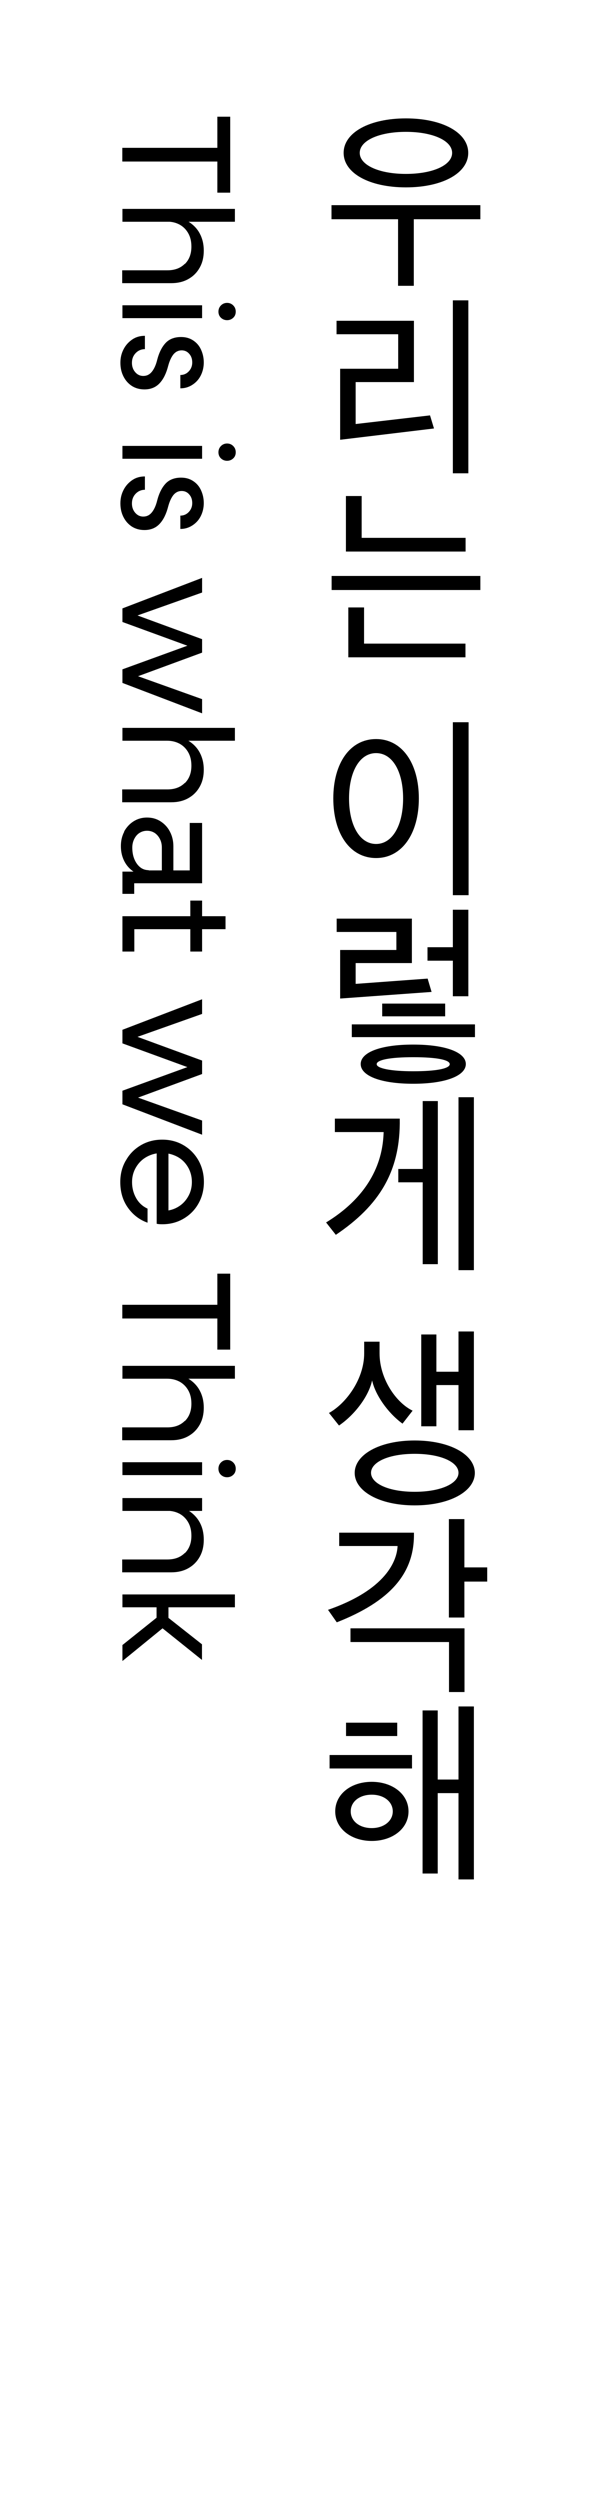 <?xml version="1.0" encoding="UTF-8"?><svg id="Layer_2" xmlns="http://www.w3.org/2000/svg" viewBox="0 0 50.02 208"><defs><style>.cls-1{fill:none;}.cls-1,.cls-2{stroke-width:0px;}.cls-2{fill:#000;}</style></defs><g id="_레이어_1"><rect class="cls-1" width="50.02" height="208"/><path class="cls-2" d="M18.57,12.3v1.14h-8.39v-1.14h8.39ZM19.16,9.71v6.32h-1.07v-6.32h1.07Z"/><path class="cls-2" d="M19.55,17.38v1.07h-9.36v-1.07h9.36ZM15.39,21.96c.36-.36.54-.84.54-1.44,0-.42-.08-.78-.25-1.09-.17-.31-.4-.55-.71-.73-.31-.17-.66-.26-1.06-.26l.13-.51c.6.05,1.12.21,1.56.46.44.26.78.59,1.01,1.01.23.42.35.9.35,1.45s-.11,1.01-.34,1.42c-.23.41-.54.72-.95.95-.41.23-.88.34-1.42.34h-4.08v-1.07h3.76c.61,0,1.09-.18,1.45-.54Z"/><path class="cls-2" d="M16.82,25.4v1.07h-6.63v-1.07h6.63ZM18.39,25.41c.14-.14.31-.21.51-.21s.37.07.51.21c.14.14.21.31.21.52s-.07.38-.21.51c-.14.13-.31.2-.51.2s-.37-.07-.51-.2c-.14-.13-.21-.31-.21-.51s.07-.38.21-.52Z"/><path class="cls-2" d="M10.3,29.03c.18-.34.43-.6.73-.8s.65-.29,1.03-.29v1.11c-.3,0-.56.11-.77.33s-.31.49-.31.81c0,.3.09.56.27.77.18.21.4.32.67.32.29,0,.52-.11.71-.34.19-.23.34-.55.45-.99.15-.59.38-1.06.69-1.4.31-.34.75-.51,1.3-.51.38,0,.71.09,1,.28s.51.44.66.77.23.68.23,1.07-.09.77-.26,1.1c-.17.33-.41.58-.71.77s-.63.28-.98.28v-1.11c.28,0,.51-.1.7-.3.19-.2.29-.45.29-.74s-.08-.53-.25-.72c-.17-.2-.38-.29-.63-.29-.28,0-.51.12-.69.34-.18.23-.33.56-.44.98-.16.61-.39,1.08-.71,1.42-.32.34-.74.51-1.26.51-.4,0-.75-.1-1.05-.29-.3-.2-.53-.46-.7-.8-.17-.34-.25-.71-.25-1.13s.09-.79.27-1.13Z"/><path class="cls-2" d="M16.82,37.1v1.07h-6.63v-1.07h6.63ZM18.39,37.11c.14-.14.31-.21.51-.21s.37.07.51.21c.14.14.21.31.21.52s-.07.38-.21.51c-.14.13-.31.2-.51.2s-.37-.07-.51-.2c-.14-.13-.21-.31-.21-.51s.07-.38.21-.52Z"/><path class="cls-2" d="M10.3,40.73c.18-.34.43-.6.73-.8s.65-.29,1.03-.29v1.11c-.3,0-.56.11-.77.33s-.31.49-.31.81c0,.3.09.56.27.77.18.21.4.32.67.32.29,0,.52-.11.71-.34.19-.23.34-.55.45-.99.15-.59.38-1.06.69-1.4.31-.34.75-.51,1.3-.51.38,0,.71.09,1,.28s.51.44.66.77.23.68.23,1.07-.09.77-.26,1.1c-.17.33-.41.58-.71.77s-.63.28-.98.28v-1.11c.28,0,.51-.1.7-.3.19-.2.29-.45.29-.74s-.08-.53-.25-.72c-.17-.2-.38-.29-.63-.29-.28,0-.51.12-.69.34-.18.23-.33.56-.44.98-.16.61-.39,1.08-.71,1.42-.32.34-.74.51-1.26.51-.4,0-.75-.1-1.05-.29-.3-.2-.53-.46-.7-.8-.17-.34-.25-.71-.25-1.13s.09-.79.27-1.13Z"/><path class="cls-2" d="M16.82,48.08v1.22l-5.75,2.04v-.27s5.75,2.11,5.75,2.11v1.12l-5.73,2.11v-.29s5.73,2.05,5.73,2.05v1.18l-6.63-2.53v-1.13l5.72-2.08v.23l-5.72-2.09v-1.13l6.63-2.54Z"/><path class="cls-2" d="M19.55,60.56v1.07h-9.36v-1.07h9.36ZM15.39,65.15c.36-.36.54-.84.54-1.44,0-.42-.08-.78-.25-1.09-.17-.31-.4-.55-.71-.73-.31-.17-.66-.26-1.06-.26l.13-.51c.6.05,1.12.21,1.56.46.44.26.78.59,1.01,1.01.23.42.35.9.35,1.45s-.11,1.01-.34,1.42c-.23.41-.54.72-.95.95-.41.23-.88.34-1.42.34h-4.08v-1.07h3.76c.61,0,1.09-.18,1.45-.54Z"/><path class="cls-2" d="M10.32,69.2c.2-.36.46-.65.79-.86.33-.21.7-.32,1.12-.32s.79.1,1.12.31.6.49.79.86c.19.36.29.77.29,1.22v2.14h-.96v-2.03c0-.26-.05-.5-.16-.71-.11-.22-.26-.39-.44-.51-.19-.12-.4-.18-.63-.18s-.44.06-.63.18c-.19.12-.33.29-.44.51-.11.22-.16.46-.16.71,0,.37.06.7.18.98.12.28.28.5.48.66.2.16.44.24.71.24l-.1.47c-.42,0-.81-.11-1.14-.33s-.6-.51-.79-.88c-.19-.37-.29-.79-.29-1.26s.1-.86.29-1.22ZM11.37,72.52l.21-.1h4.41l-.2.21v-4.16h1.03v5.02h-5.85l.2-.17v1.05h-.98v-1.85h1.18Z"/><path class="cls-2" d="M18.77,76.23v1.08h-8.1l.51-.48v2.34h-.99v-2.94h8.58ZM16.82,74.93v4.24h-.98v-4.24h.98Z"/><path class="cls-2" d="M16.82,83.14v1.22l-5.75,2.04v-.27s5.75,2.11,5.75,2.11v1.12l-5.73,2.11v-.29s5.73,2.05,5.73,2.05v1.18l-6.63-2.53v-1.13l5.72-2.08v.23l-5.72-2.09v-1.13l6.63-2.54Z"/><path class="cls-2" d="M10.48,96.55c.3-.54.72-.96,1.25-1.27.53-.31,1.12-.46,1.77-.46s1.24.15,1.77.46c.53.31.94.73,1.25,1.27.3.54.45,1.14.45,1.79s-.15,1.26-.45,1.79c-.3.54-.72.96-1.25,1.27-.53.31-1.12.46-1.77.46-.17,0-.33-.01-.46-.04v-6.08h.98v5.24l-.52-.22h.1c.45-.02.86-.13,1.21-.34.36-.21.64-.5.85-.87.21-.36.31-.77.31-1.21s-.11-.87-.33-1.24c-.22-.37-.51-.66-.89-.86s-.8-.31-1.27-.31-.89.11-1.27.32c-.38.21-.67.5-.89.87s-.33.78-.33,1.23c0,.5.12.95.35,1.35s.55.68.94.86v1.17c-.68-.24-1.23-.67-1.65-1.27s-.62-1.31-.62-2.11c0-.66.15-1.26.46-1.79Z"/><path class="cls-2" d="M18.57,108.56v1.14h-8.39v-1.14h8.39ZM19.16,105.97v6.32h-1.07v-6.32h1.07Z"/><path class="cls-2" d="M19.55,113.64v1.07h-9.36v-1.07h9.36ZM15.39,118.23c.36-.36.54-.84.54-1.44,0-.42-.08-.78-.25-1.09-.17-.31-.4-.55-.71-.73-.31-.17-.66-.26-1.06-.26l.13-.51c.6.05,1.12.21,1.56.46.44.26.78.59,1.01,1.01.23.42.35.9.35,1.45s-.11,1.01-.34,1.42c-.23.41-.54.72-.95.95-.41.23-.88.34-1.42.34h-4.08v-1.07h3.76c.61,0,1.09-.18,1.45-.54Z"/><path class="cls-2" d="M16.82,121.66v1.07h-6.63v-1.07h6.63ZM18.39,121.68c.14-.14.31-.21.51-.21s.37.07.51.21c.14.14.21.31.21.52s-.07.38-.21.51c-.14.13-.31.2-.51.2s-.37-.07-.51-.2c-.14-.13-.21-.31-.21-.51s.07-.38.21-.52Z"/><path class="cls-2" d="M16.82,124.64v1.07h-6.63v-1.07h6.63ZM15.39,129.22c.36-.36.54-.84.54-1.44,0-.42-.08-.78-.25-1.09-.17-.31-.4-.55-.71-.73-.31-.17-.66-.26-1.06-.26l.21-.51c.59.05,1.1.21,1.52.46.42.26.75.59.98,1.01.23.42.34.9.34,1.45s-.11,1.01-.34,1.42c-.23.41-.54.72-.95.95-.41.23-.88.34-1.42.34h-4.08v-1.07h3.76c.61,0,1.09-.18,1.45-.54Z"/><path class="cls-2" d="M19.55,132.66v1.07h-9.36v-1.07h9.36ZM13.45,134.26l-.42.73v-1.81h.99v1.79l-.43-.7,3.22,2.54v1.3l-3.69-2.96h.81l-3.74,3.05v-1.33l3.26-2.61Z"/><path class="cls-2" d="M39.98,17.07v1.17h-5.54v5.54h-1.31v-5.54h-5.54v-1.17h12.38ZM33.78,9.85c3.04,0,5.19,1.18,5.19,2.87s-2.15,2.87-5.19,2.87-5.18-1.18-5.18-2.87,2.15-2.87,5.18-2.87ZM33.78,14.47c2.25,0,3.85-.73,3.85-1.75s-1.61-1.75-3.85-1.75-3.84.73-3.84,1.75,1.61,1.75,3.84,1.75Z"/><path class="cls-2" d="M28.01,26.69h6.44v5.1h-4.85v3.49l6.19-.72.33,1.09-7.81.94v-5.91h4.83v-2.87h-5.13v-1.12ZM37.69,39.38v-14.39h1.29v14.39h-1.29Z"/><path class="cls-2" d="M39.98,47.92v1.17h-12.38v-1.17h12.38ZM38.75,44.75v1.14h-9.96v-4.62h1.31v3.48h8.65ZM38.74,53.55v1.14h-9.75v-4.15h1.31v3.01h8.44Z"/><path class="cls-2" d="M31.3,61.49c2.17,0,3.56,2.03,3.56,4.94s-1.39,4.96-3.56,4.96-3.56-2.03-3.56-4.96,1.39-4.94,3.56-4.94ZM31.3,70.22c1.37,0,2.25-1.57,2.25-3.79s-.87-3.77-2.25-3.77-2.25,1.57-2.25,3.77.87,3.79,2.25,3.79ZM37.69,74.48v-14.39h1.31v14.39h-1.31Z"/><path class="cls-2" d="M28.01,76.43h6.27v3.7h-4.68v1.73l5.99-.44.33,1.11-7.61.55v-4.04h4.68v-1.5h-4.97v-1.11ZM39.53,85.23v1.06h-10.25v-1.06h10.25ZM34.39,86.91c2.74,0,4.38.66,4.38,1.62s-1.64,1.64-4.38,1.64-4.37-.67-4.37-1.64,1.64-1.62,4.37-1.62ZM34.39,89.13c1.96,0,3.04-.23,3.04-.59s-1.08-.58-3.04-.58-3.04.23-3.04.58,1.17.59,3.04.59ZM37.05,83.5v1.06h-5.24v-1.06h5.24ZM37.69,82.89v-2.96h-2.11v-1.12h2.11v-3.12h1.29v7.2h-1.29Z"/><path class="cls-2" d="M31.92,94.19h-4.05v-1.12h5.4c.08,4.4-1.72,7.24-5.32,9.67l-.81-1.03c4.43-2.71,4.74-6.13,4.79-7.52ZM35.18,105.18v-6.81h-2.03v-1.11h2.03v-5.65h1.26v13.57h-1.26ZM38.16,105.68v-14.39h1.28v14.39h-1.28Z"/><path class="cls-2" d="M28.21,118.6l-.83-1.04c1.39-.76,2.93-2.79,2.93-4.96v-.97h1.28v.97c0,2.12,1.37,4.1,2.75,4.77l-.84,1.08c-1.26-.92-2.28-2.43-2.53-3.6-.28,1.31-1.42,2.84-2.76,3.76ZM34.51,119.85c2.95,0,5.01,1.18,5.01,2.7s-2.06,2.7-5.01,2.7-4.99-1.19-4.99-2.7,2.04-2.7,4.99-2.7ZM34.51,124.12c2.2,0,3.65-.7,3.65-1.58s-1.45-1.58-3.65-1.58-3.63.7-3.63,1.58,1.43,1.58,3.63,1.58ZM38.16,119v-3.76h-1.84v3.43h-1.26v-7.64h1.26v3.1h1.84v-3.35h1.28v8.22h-1.28Z"/><path class="cls-2" d="M33.08,128.63h-4.85v-1.11h6.22c.08,3.45-2.06,5.74-6.42,7.46l-.73-1.04c5.29-1.84,5.75-4.49,5.79-5.3ZM29.16,135.48h9.5v5.3h-1.29v-4.16h-8.2v-1.14ZM37.36,134.59v-8.2h1.29v4.02h1.9v1.18h-1.9v2.99h-1.29Z"/><path class="cls-2" d="M34.29,146.02v1.12h-6.86v-1.12h6.86ZM30.94,148.25c1.73,0,3.06,1.03,3.06,2.46s-1.33,2.46-3.06,2.46-3.04-1.04-3.04-2.46,1.29-2.46,3.04-2.46ZM33.06,143.33v1.11h-4.26v-1.11h4.26ZM30.94,152.1c1.01,0,1.75-.59,1.75-1.39s-.73-1.39-1.75-1.39-1.75.58-1.75,1.39.73,1.39,1.75,1.39ZM38.16,156.38v-7.19h-1.73v6.69h-1.26v-13.57h1.26v5.75h1.73v-6.08h1.28v14.39h-1.28Z"/></g></svg>